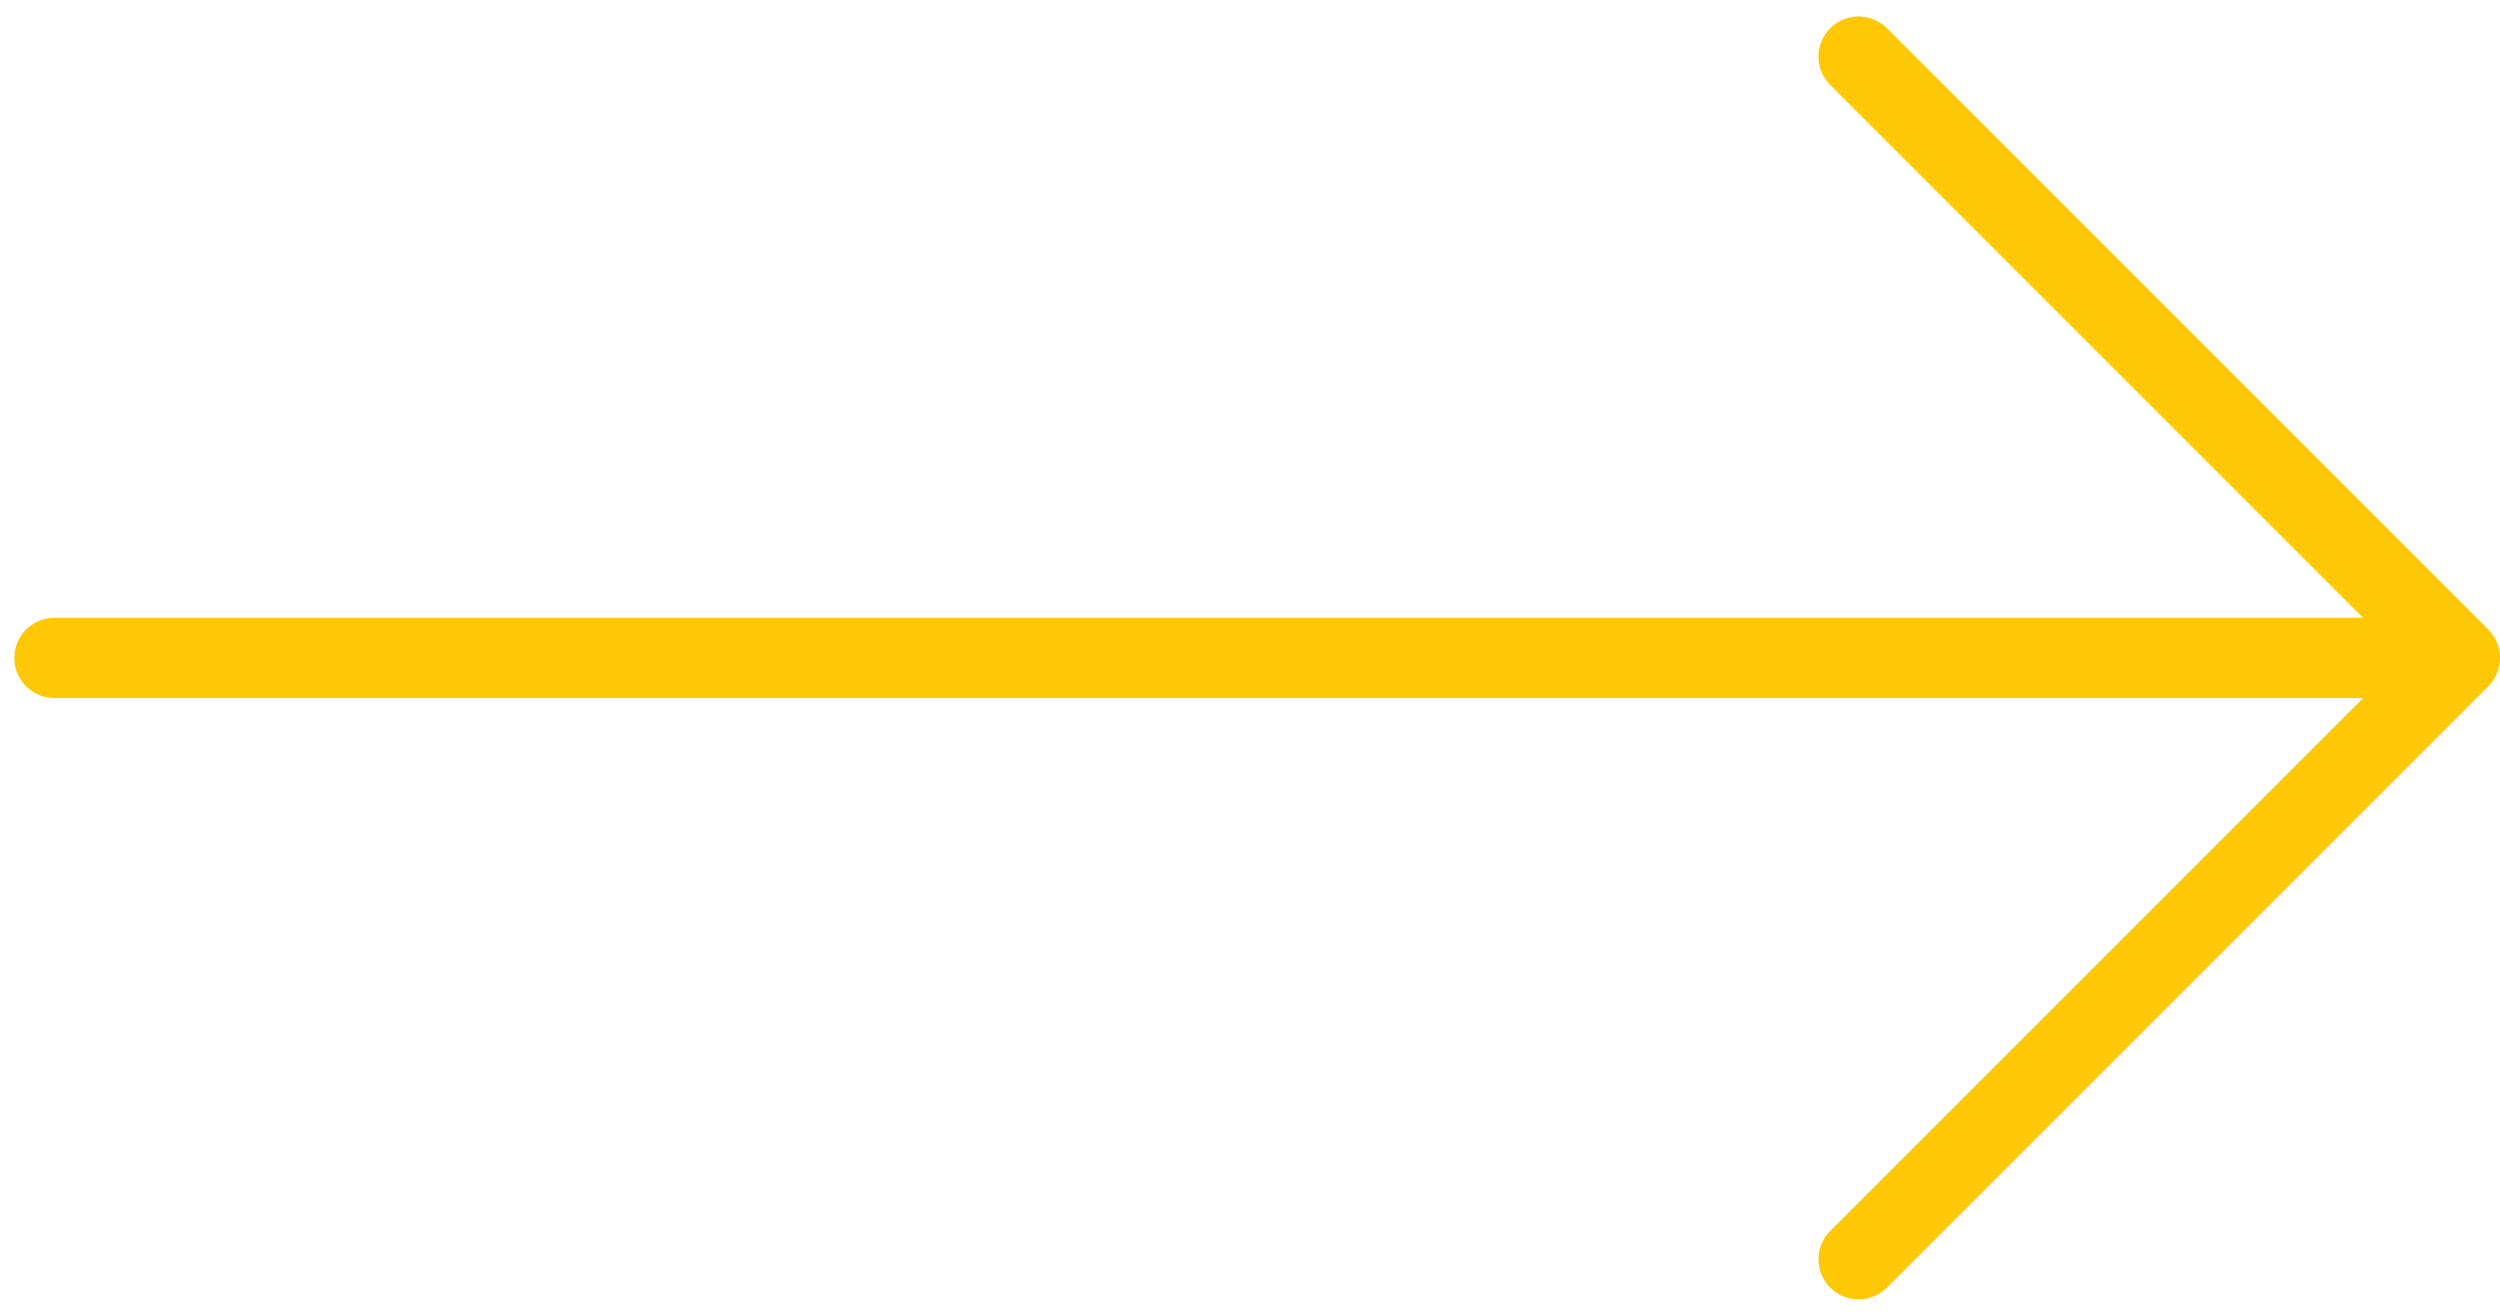<svg xmlns="http://www.w3.org/2000/svg" width="76" height="40" fill="none"><path d="M75.643 19.138 57.362.858a1.218 1.218 0 1 0-1.724 1.722L71.84 18.781H1.656a1.218 1.218 0 1 0 0 2.438H71.84l-16.2 16.2a1.218 1.218 0 1 0 1.723 1.724l18.281-18.281a1.218 1.218 0 0 0 0-1.724Z" fill="#FFC806"></path></svg>